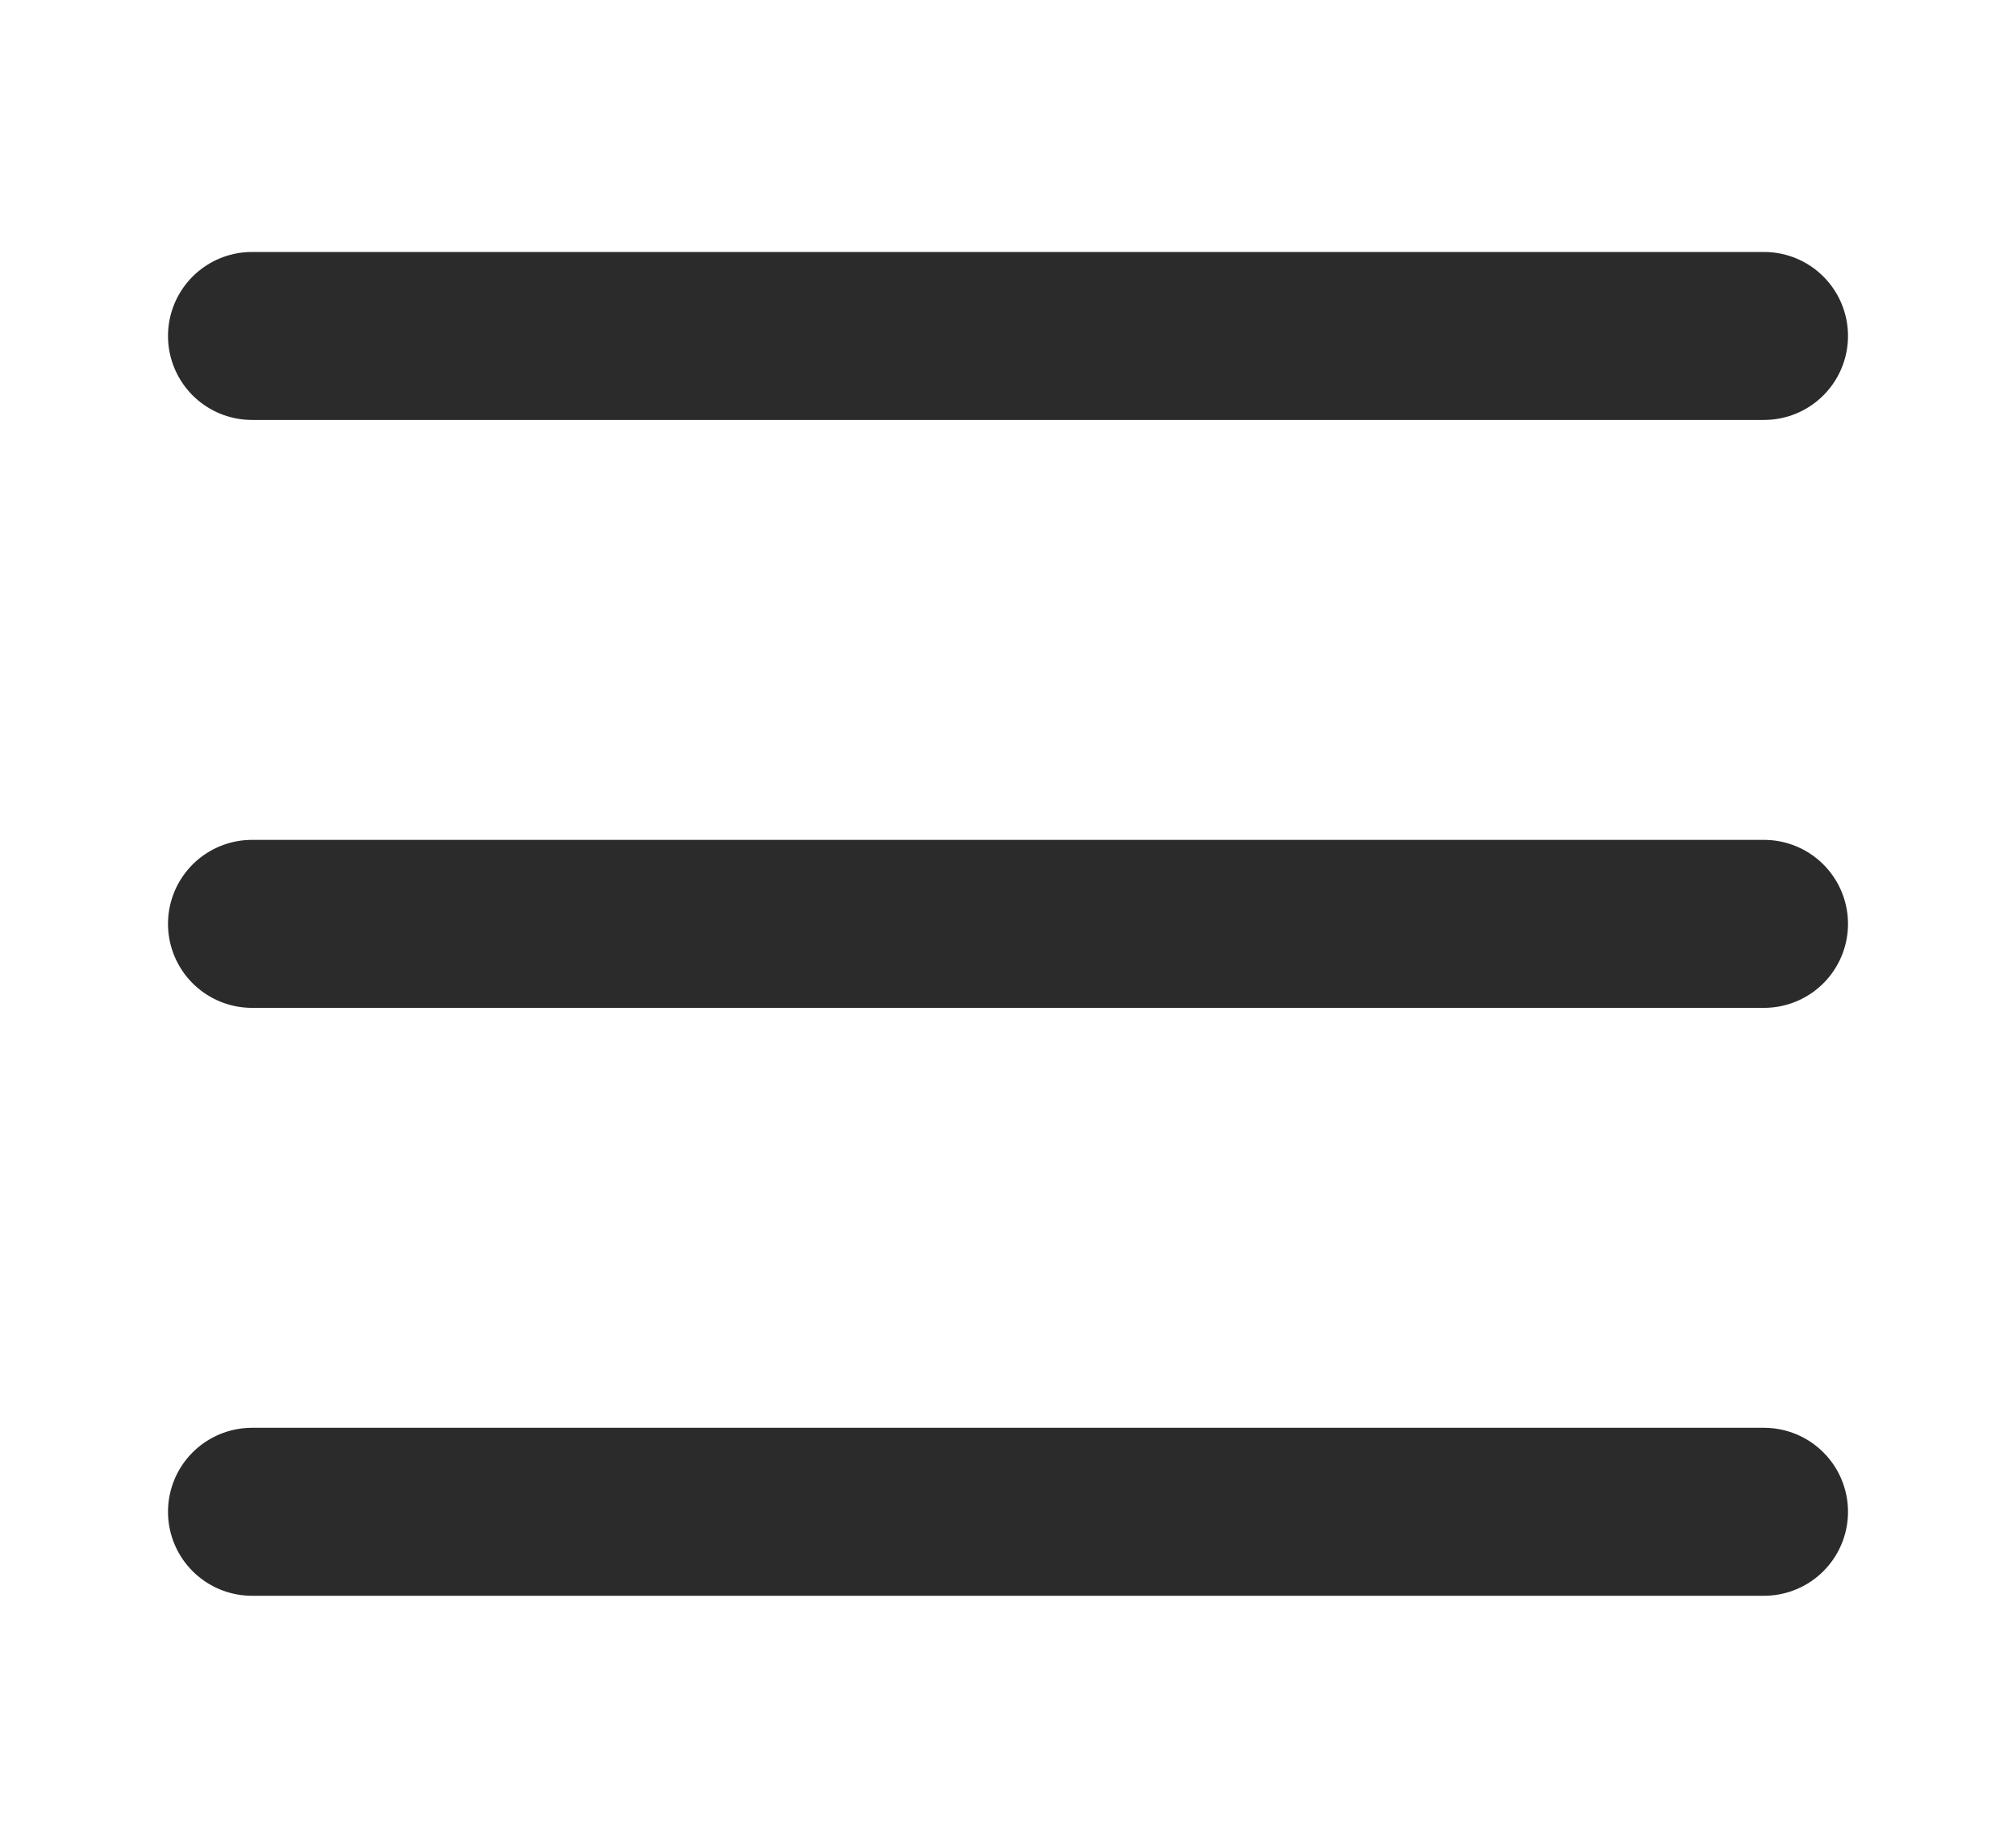 <svg width="24" height="22" viewBox="0 0 24 22" fill="none" xmlns="http://www.w3.org/2000/svg">
<path d="M3 4H21" stroke="#2B2B2B" stroke-width="2" stroke-linecap="round"/>
<path d="M3 11H21" stroke="#2B2B2B" stroke-width="2" stroke-linecap="round"/>
<path d="M3 18H21" stroke="#2B2B2B" stroke-width="2" stroke-linecap="round"/>
</svg>
